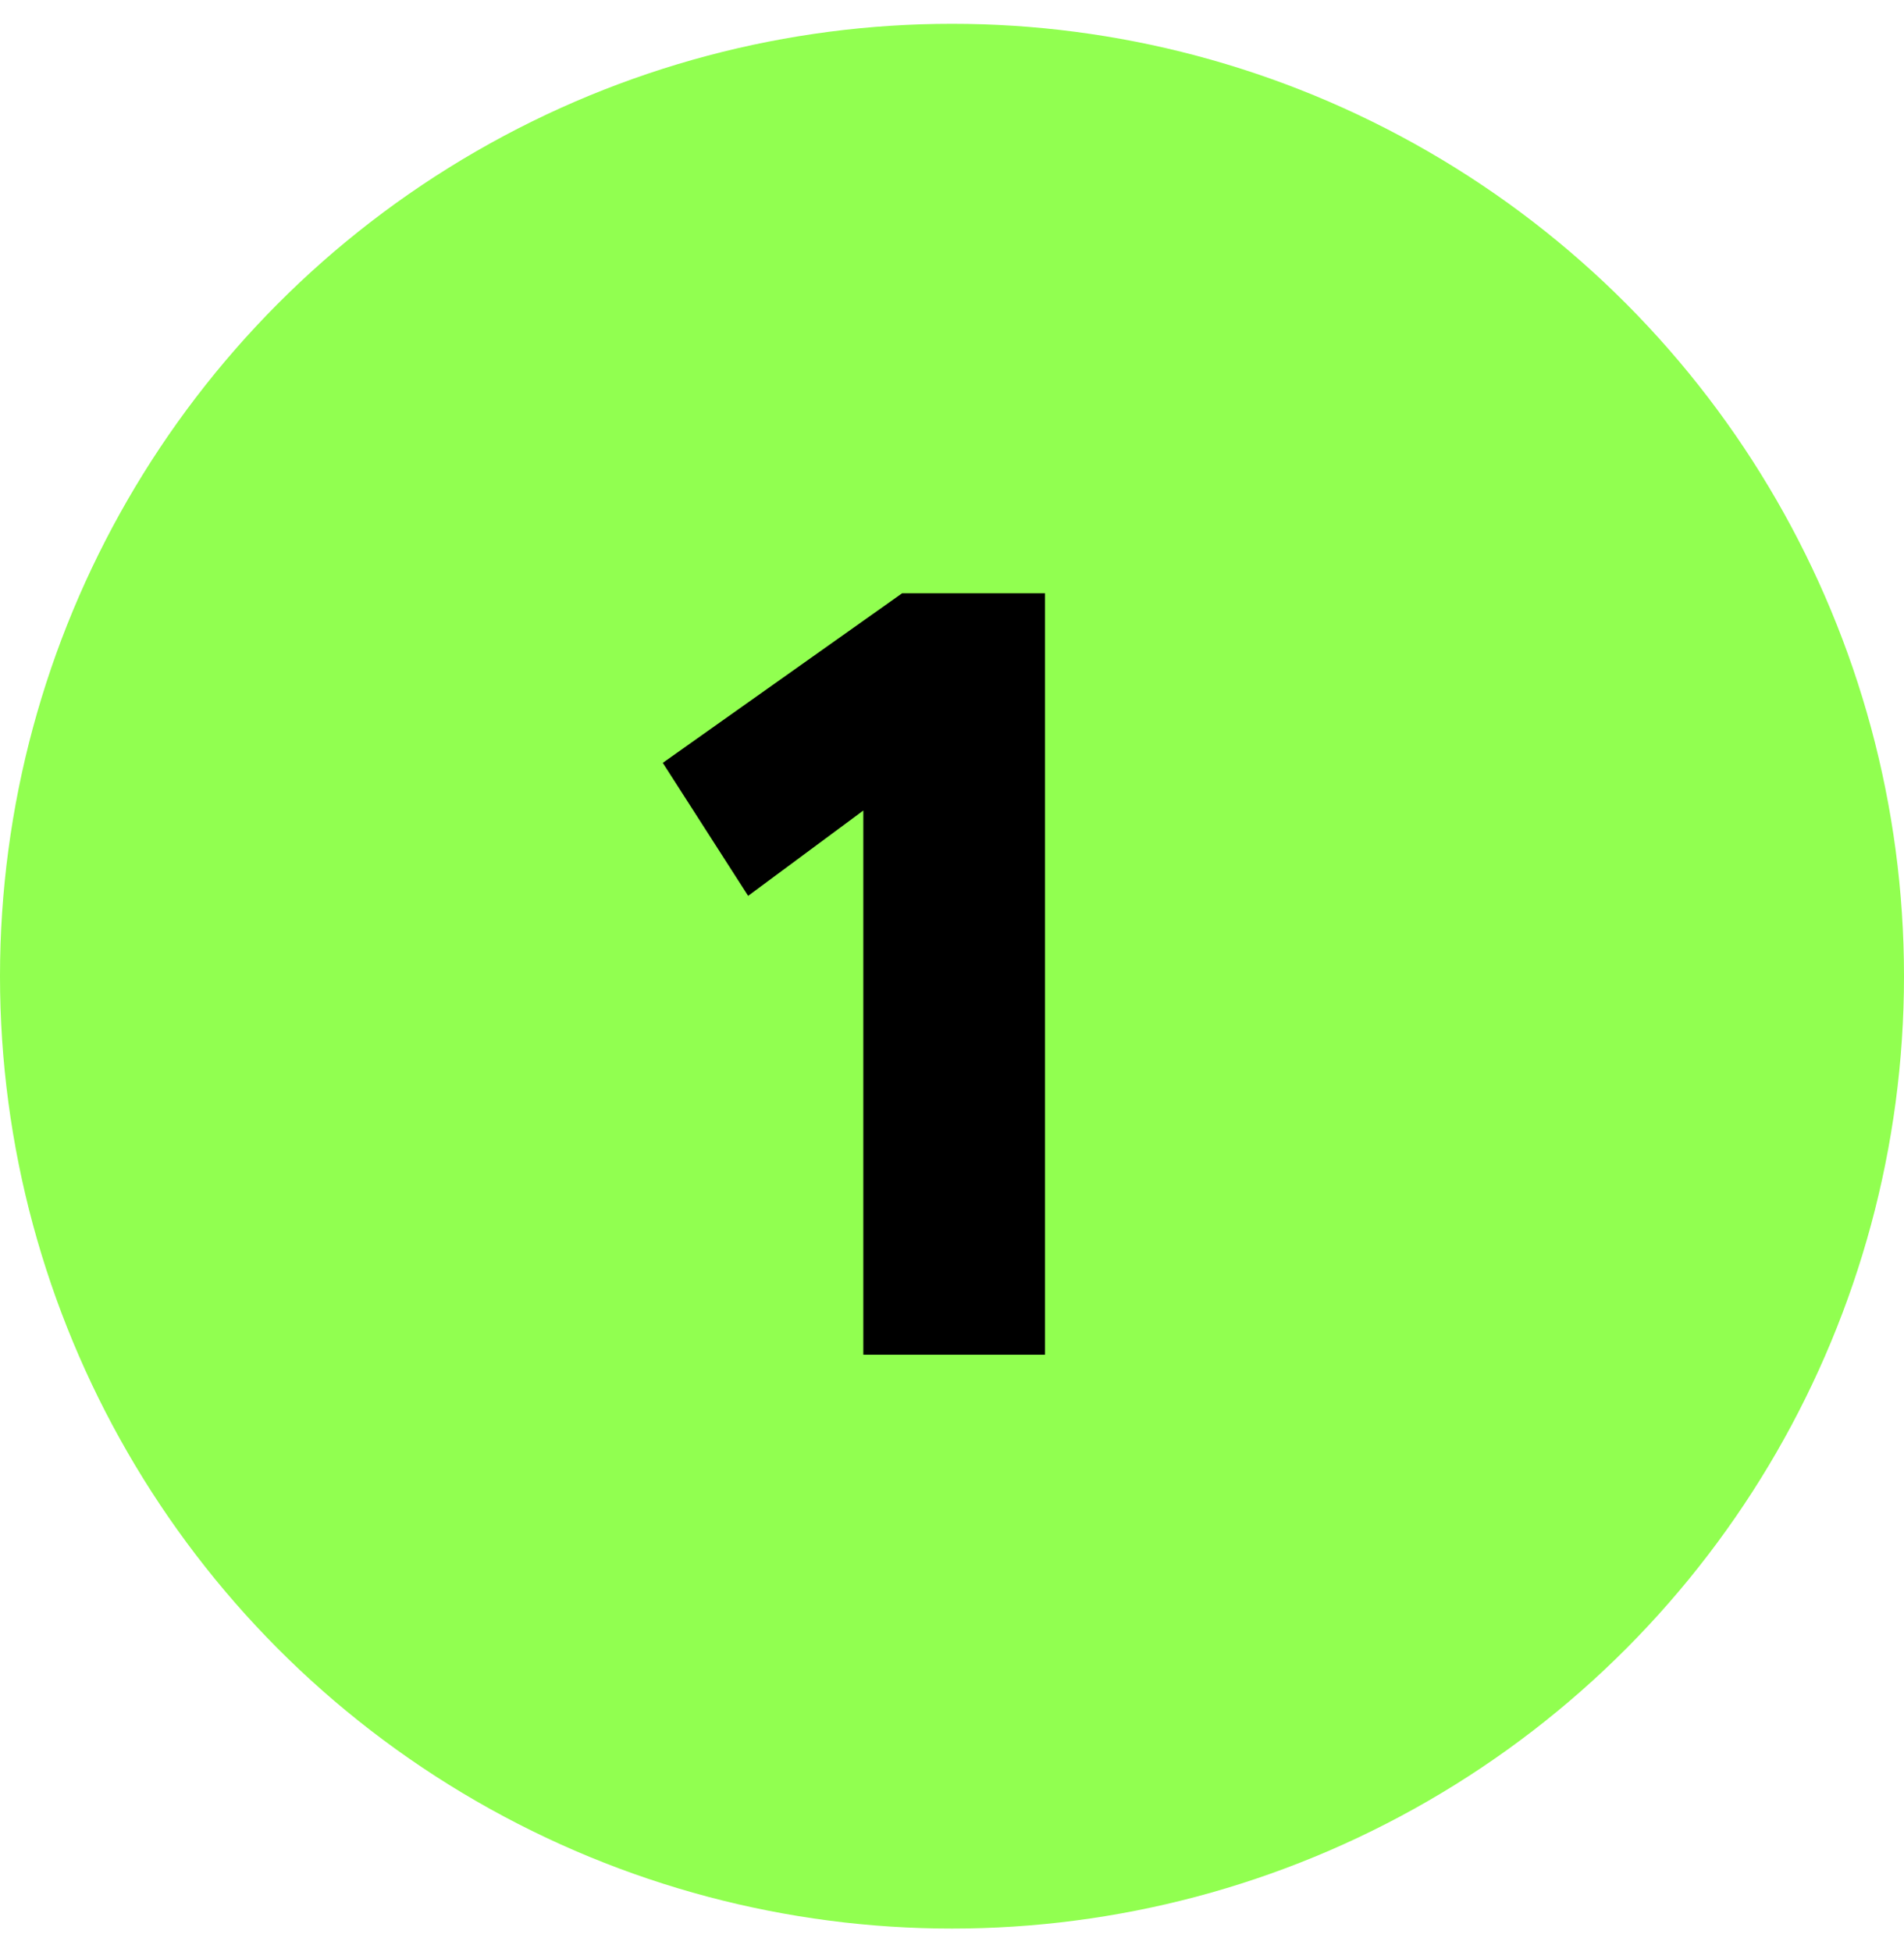 <svg width="40" height="41" viewBox="0 0 40 41" fill="none" xmlns="http://www.w3.org/2000/svg">
<circle cx="20" cy="20.5" r="20" fill="#91FF50"/>
<path d="M18.137 28.449H21.954V12.459H18.952L13.924 16.02L15.717 18.813L18.137 17.021V28.449Z" fill="black"/>
</svg>
